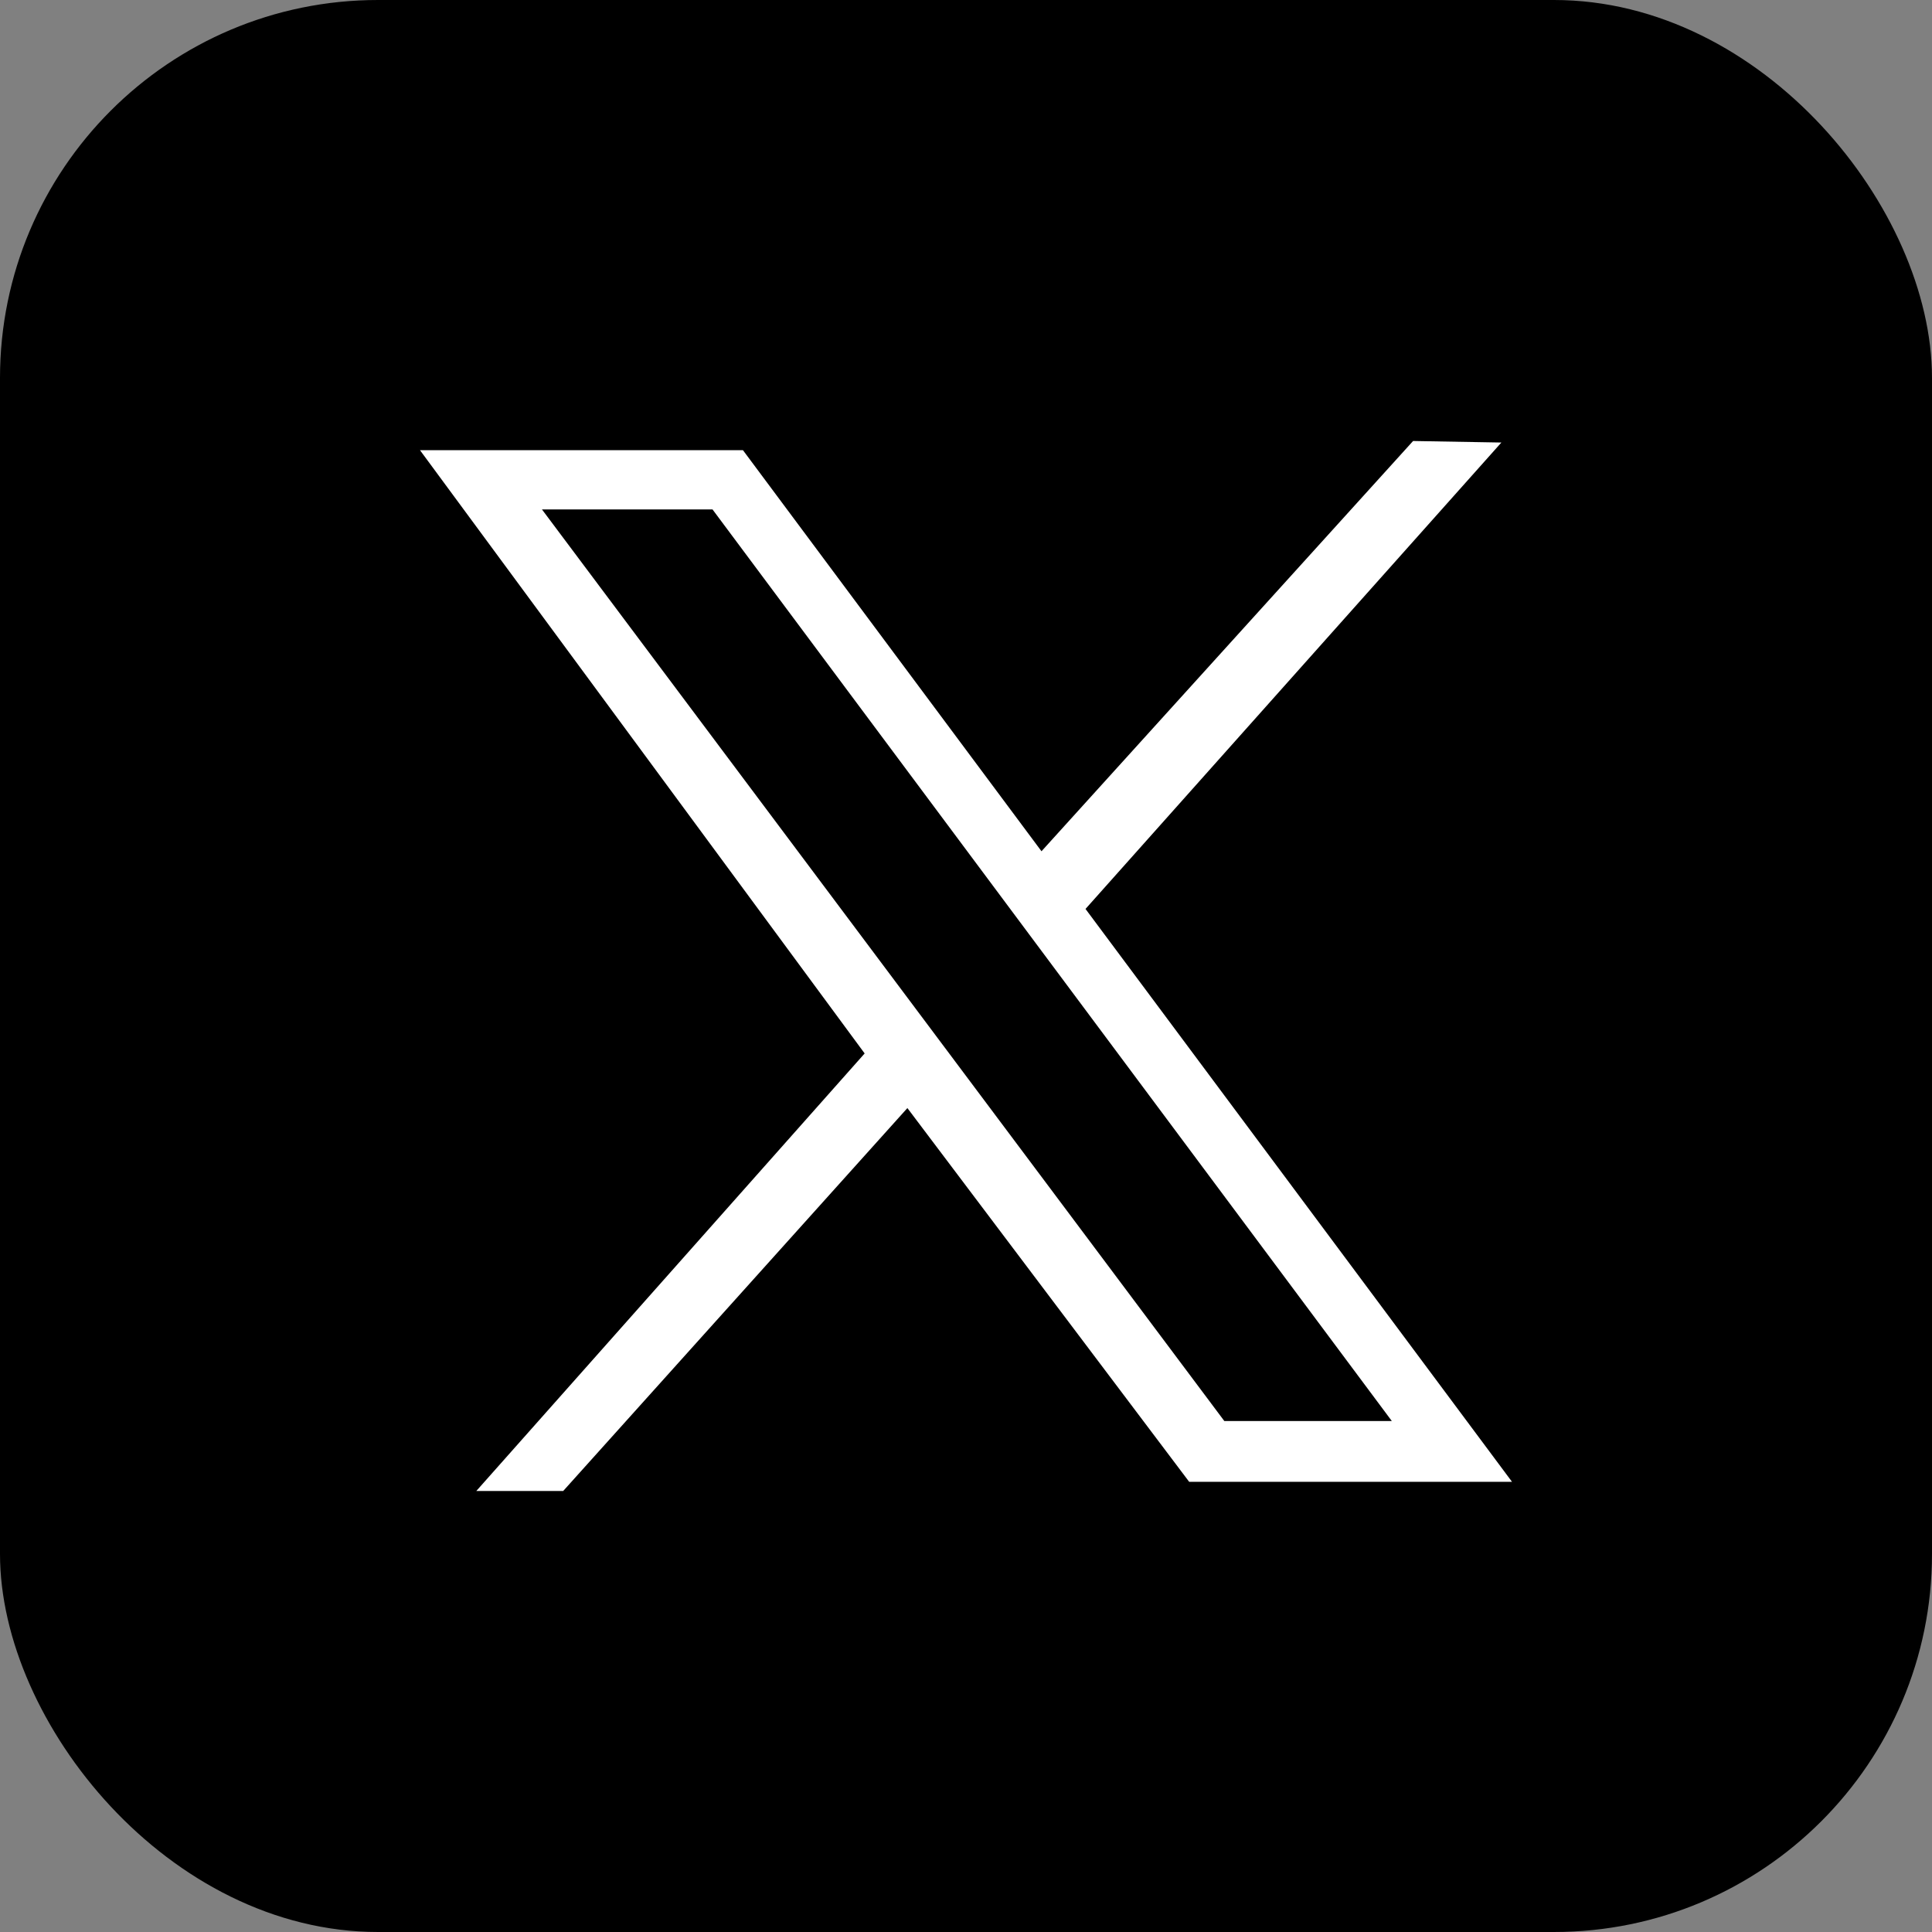 <svg width="92" height="92" viewBox="0 0 92 92" fill="none" xmlns="http://www.w3.org/2000/svg">
<rect x="0" y="0" width="92" height="92" fill="#808080" stroke="none"/>
<rect width="92" height="92" rx="18" fill="black"/>
<path d="M20 21.438H35.379L49.595 40.536L67.29 21L71.494 21.073L51.691 43.283L72 70.562H56.627L43.209 52.765L26.818 71H22.681L41.174 50.164L20 21.438ZM33.929 24.258H25.807L58.302 67.669H66.278L33.929 24.258Z" fill="white"/>
</svg>
